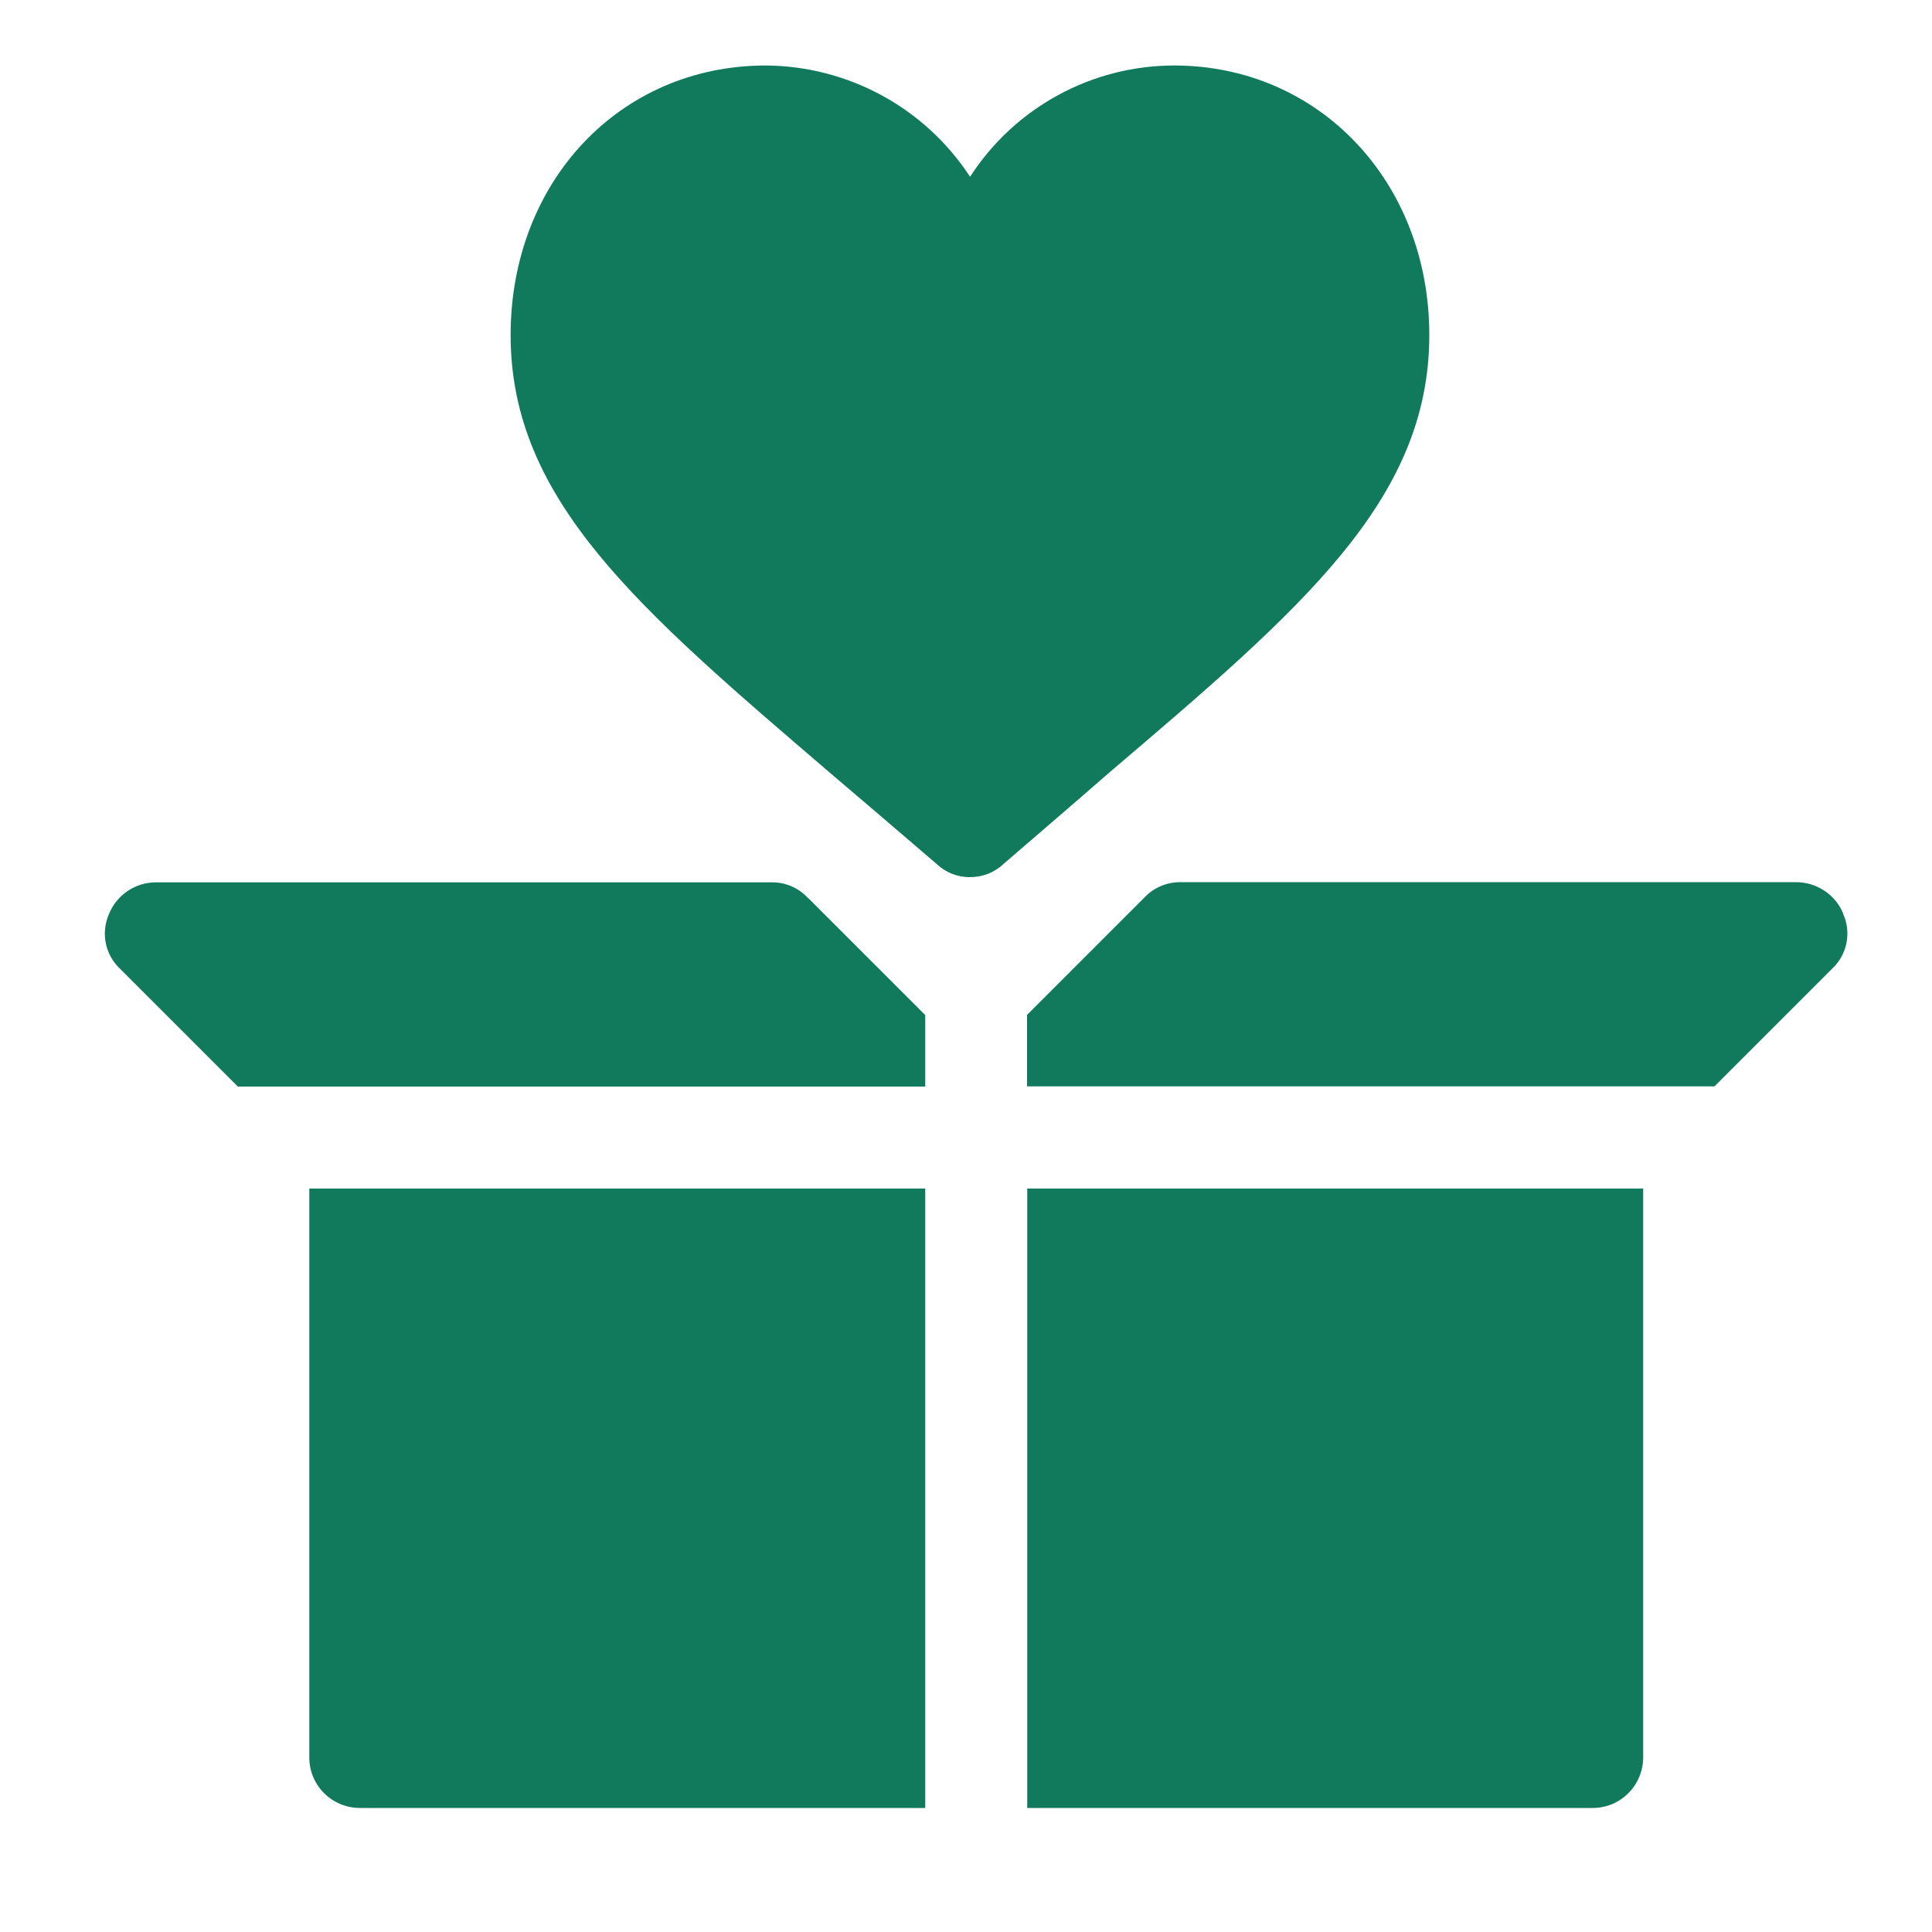 <?xml version="1.0" encoding="UTF-8"?>
<svg id="Layer_2" data-name="Layer 2" xmlns="http://www.w3.org/2000/svg" viewBox="0 0 100 100">
  <defs>
    <style>
      .cls-1 {
        fill: #117a5c;
      }

      .cls-1, .cls-2 {
        stroke-width: 0px;
      }

      .cls-2 {
        fill: none;
      }
    </style>
  </defs>
  <g id="Layer_1-2" data-name="Layer 1">
    <g>
      <g id="charity">
        <path id="Path_18555" data-name="Path 18555" class="cls-1" d="M16,61.52h31.89v32.06h-29.24c-1.45.01-2.63-1.15-2.64-2.59,0-.02,0-.03,0-.05v-29.42Z"/>
        <path id="Path_18556" data-name="Path 18556" class="cls-1" d="M85.05,61.52v29.42c.01,1.45-1.15,2.63-2.59,2.64-.02,0-.03,0-.05,0h-29.24v-32.06h31.89Z"/>
        <path id="Path_18557" data-name="Path 18557" class="cls-1" d="M41.8,46.46c-.48-.51-1.15-.8-1.85-.79H8.07c-1.07,0-2.03.65-2.43,1.64-.43.98-.2,2.12.59,2.85l6.08,6.08h35.58v-3.7l-6.08-6.08Z"/>
        <path id="Path_18558" data-name="Path 18558" class="cls-1" d="M95.41,47.3c-.4-.99-1.36-1.63-2.43-1.64h-31.89c-.7,0-1.37.28-1.85.79l-6.08,6.08v3.7h35.58l6.08-6.08c.79-.73,1.02-1.88.58-2.85Z"/>
        <path id="Path_18559" data-name="Path 18559" class="cls-1" d="M60.78,3.39c-4.27,0-8.25,2.17-10.57,5.76-2.33-3.57-6.3-5.73-10.57-5.76-7.56,0-13.21,6.02-13.21,13.95,0,8.56,6.61,14.16,16.54,22.67,1.74,1.48,3.59,3.06,5.5,4.7.47.45,1.09.7,1.74.69.65,0,1.27-.24,1.74-.69,1.9-1.64,3.75-3.22,5.44-4.7,9.99-8.51,16.59-14.11,16.59-22.67,0-7.93-5.71-13.95-13.21-13.95h0Z"/>
      </g>
      <rect class="cls-2" width="100" height="100"/>
    </g>
  </g>
</svg>